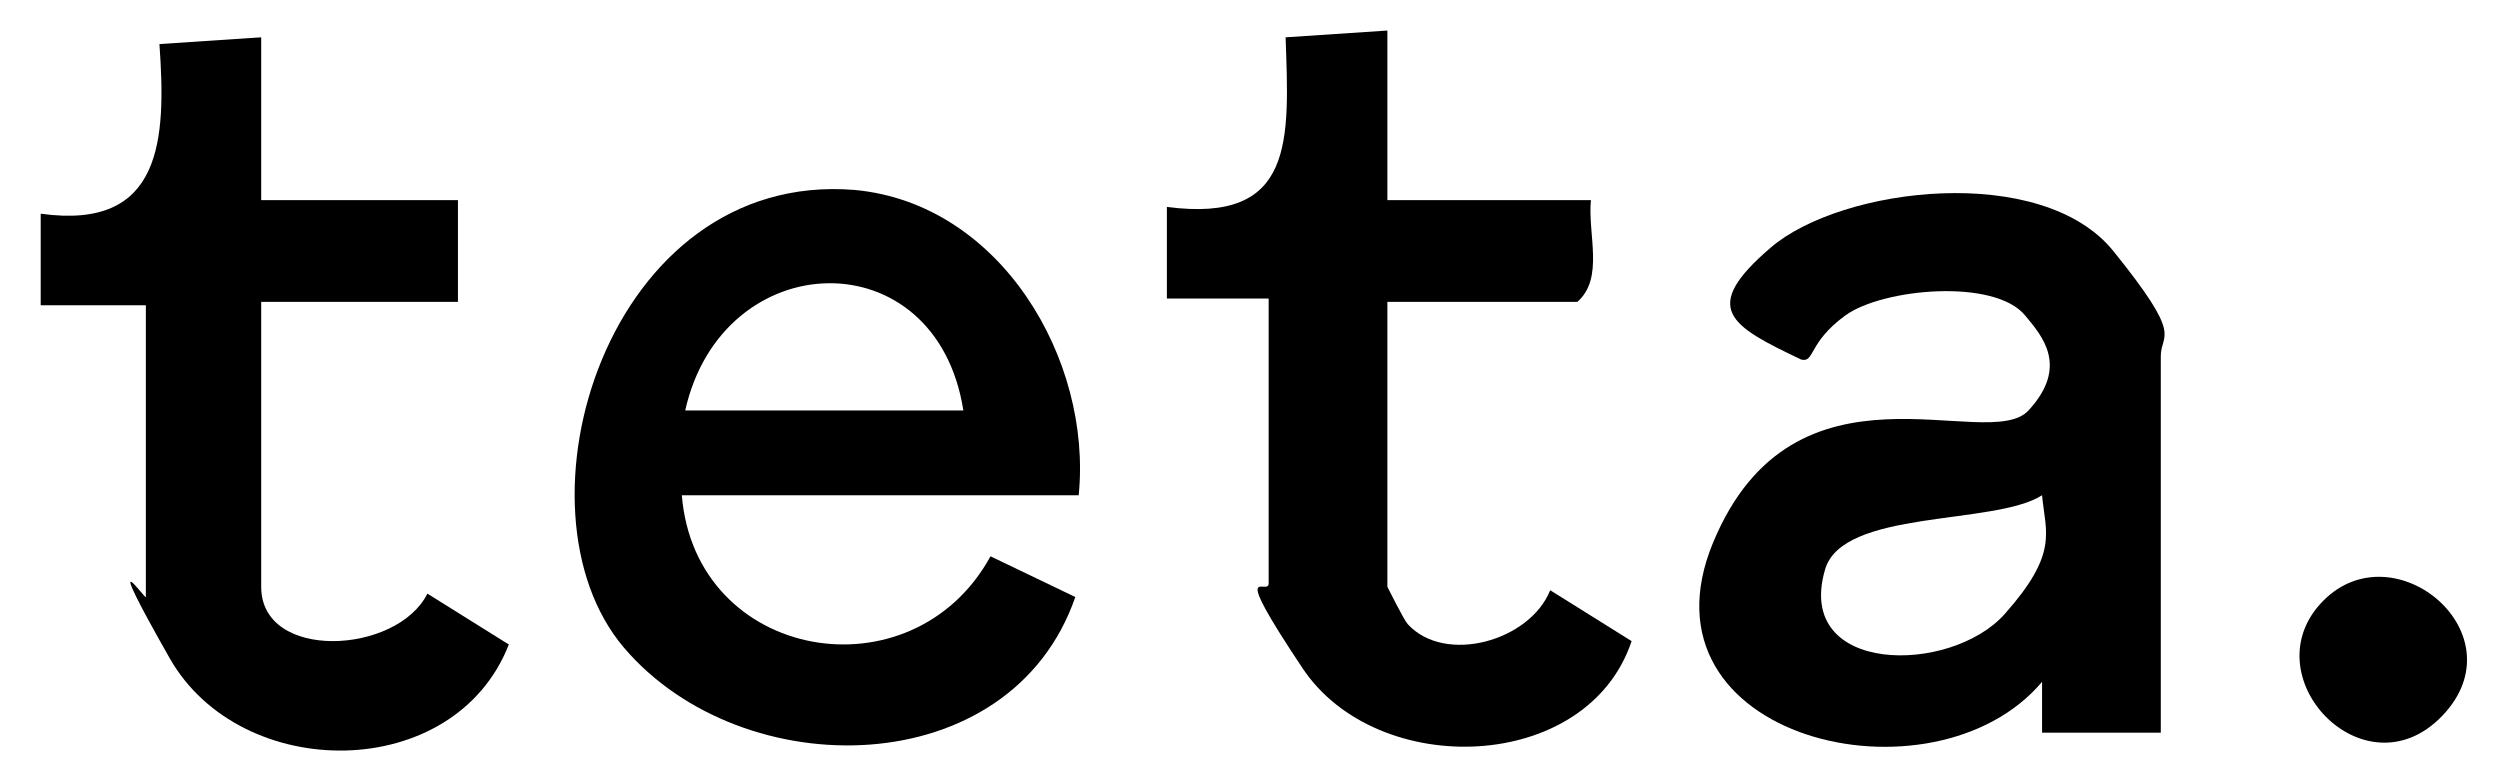 <?xml version="1.0" encoding="UTF-8"?>
<svg id="Calque_1" xmlns="http://www.w3.org/2000/svg" version="1.1" viewBox="0 0 73.7 23.1">
  <!-- Generator: Adobe Illustrator 29.4.0, SVG Export Plug-In . SVG Version: 2.1.0 Build 152)  -->
  <path d="M31.9,14.6h-11.8c.4,4.9,6.8,6,9.1,1.8l2.5,1.2c-1.9,5.5-9.8,5.6-13.3,1.5s-.5-14.1,6.8-13.5c4.3.4,7,5,6.6,9ZM28.4,12.1c-.8-5.1-7.1-4.9-8.2,0h8.2Z"/>
  <path d="M63.7,21.6h-3.5v-1.5c-3.2,3.8-12.1,1.7-9.7-4.1s8.1-2.6,9.3-3.9.4-2.2-.1-2.8c-.9-1.1-4.2-.8-5.3,0s-.9,1.4-1.3,1.3c-2.1-1-3-1.5-.9-3.3s8-2.5,10.1.1,1.4,2.4,1.4,3.1v11.1ZM60.2,14.6c-1.4.9-5.9.4-6.4,2.2-.9,3.1,3.7,3.1,5.3,1.3s1.2-2.4,1.1-3.5Z"/>
  <path d="M40.9.9v5h6c-.1,1,.4,2.3-.4,3h-5.6v8.4c0,0,.5,1,.6,1.1,1.1,1.2,3.6.5,4.2-1l2.4,1.5c-1.3,3.9-7.5,4.1-9.7.8s-1-2.1-1-2.5v-8.4h-3s0-2.7,0-2.7c3.8.5,3.6-2,3.5-5l3-.2Z"/>
  <path d="M7.7.9v5h5.8v3h-5.8v8.4c0,2.2,4,2,4.9.2l2.4,1.5c-1.6,4.1-7.9,4.1-10,.4s-.7-1.7-.7-1.8v-8.6H1.2s0-2.7,0-2.7c3.6.5,3.7-2.2,3.5-5l3-.2Z"/>
  <path d="M68.5,17.7c2.1-2.1,5.8,1,3.5,3.4s-5.7-1.2-3.5-3.4Z"/>
</svg>